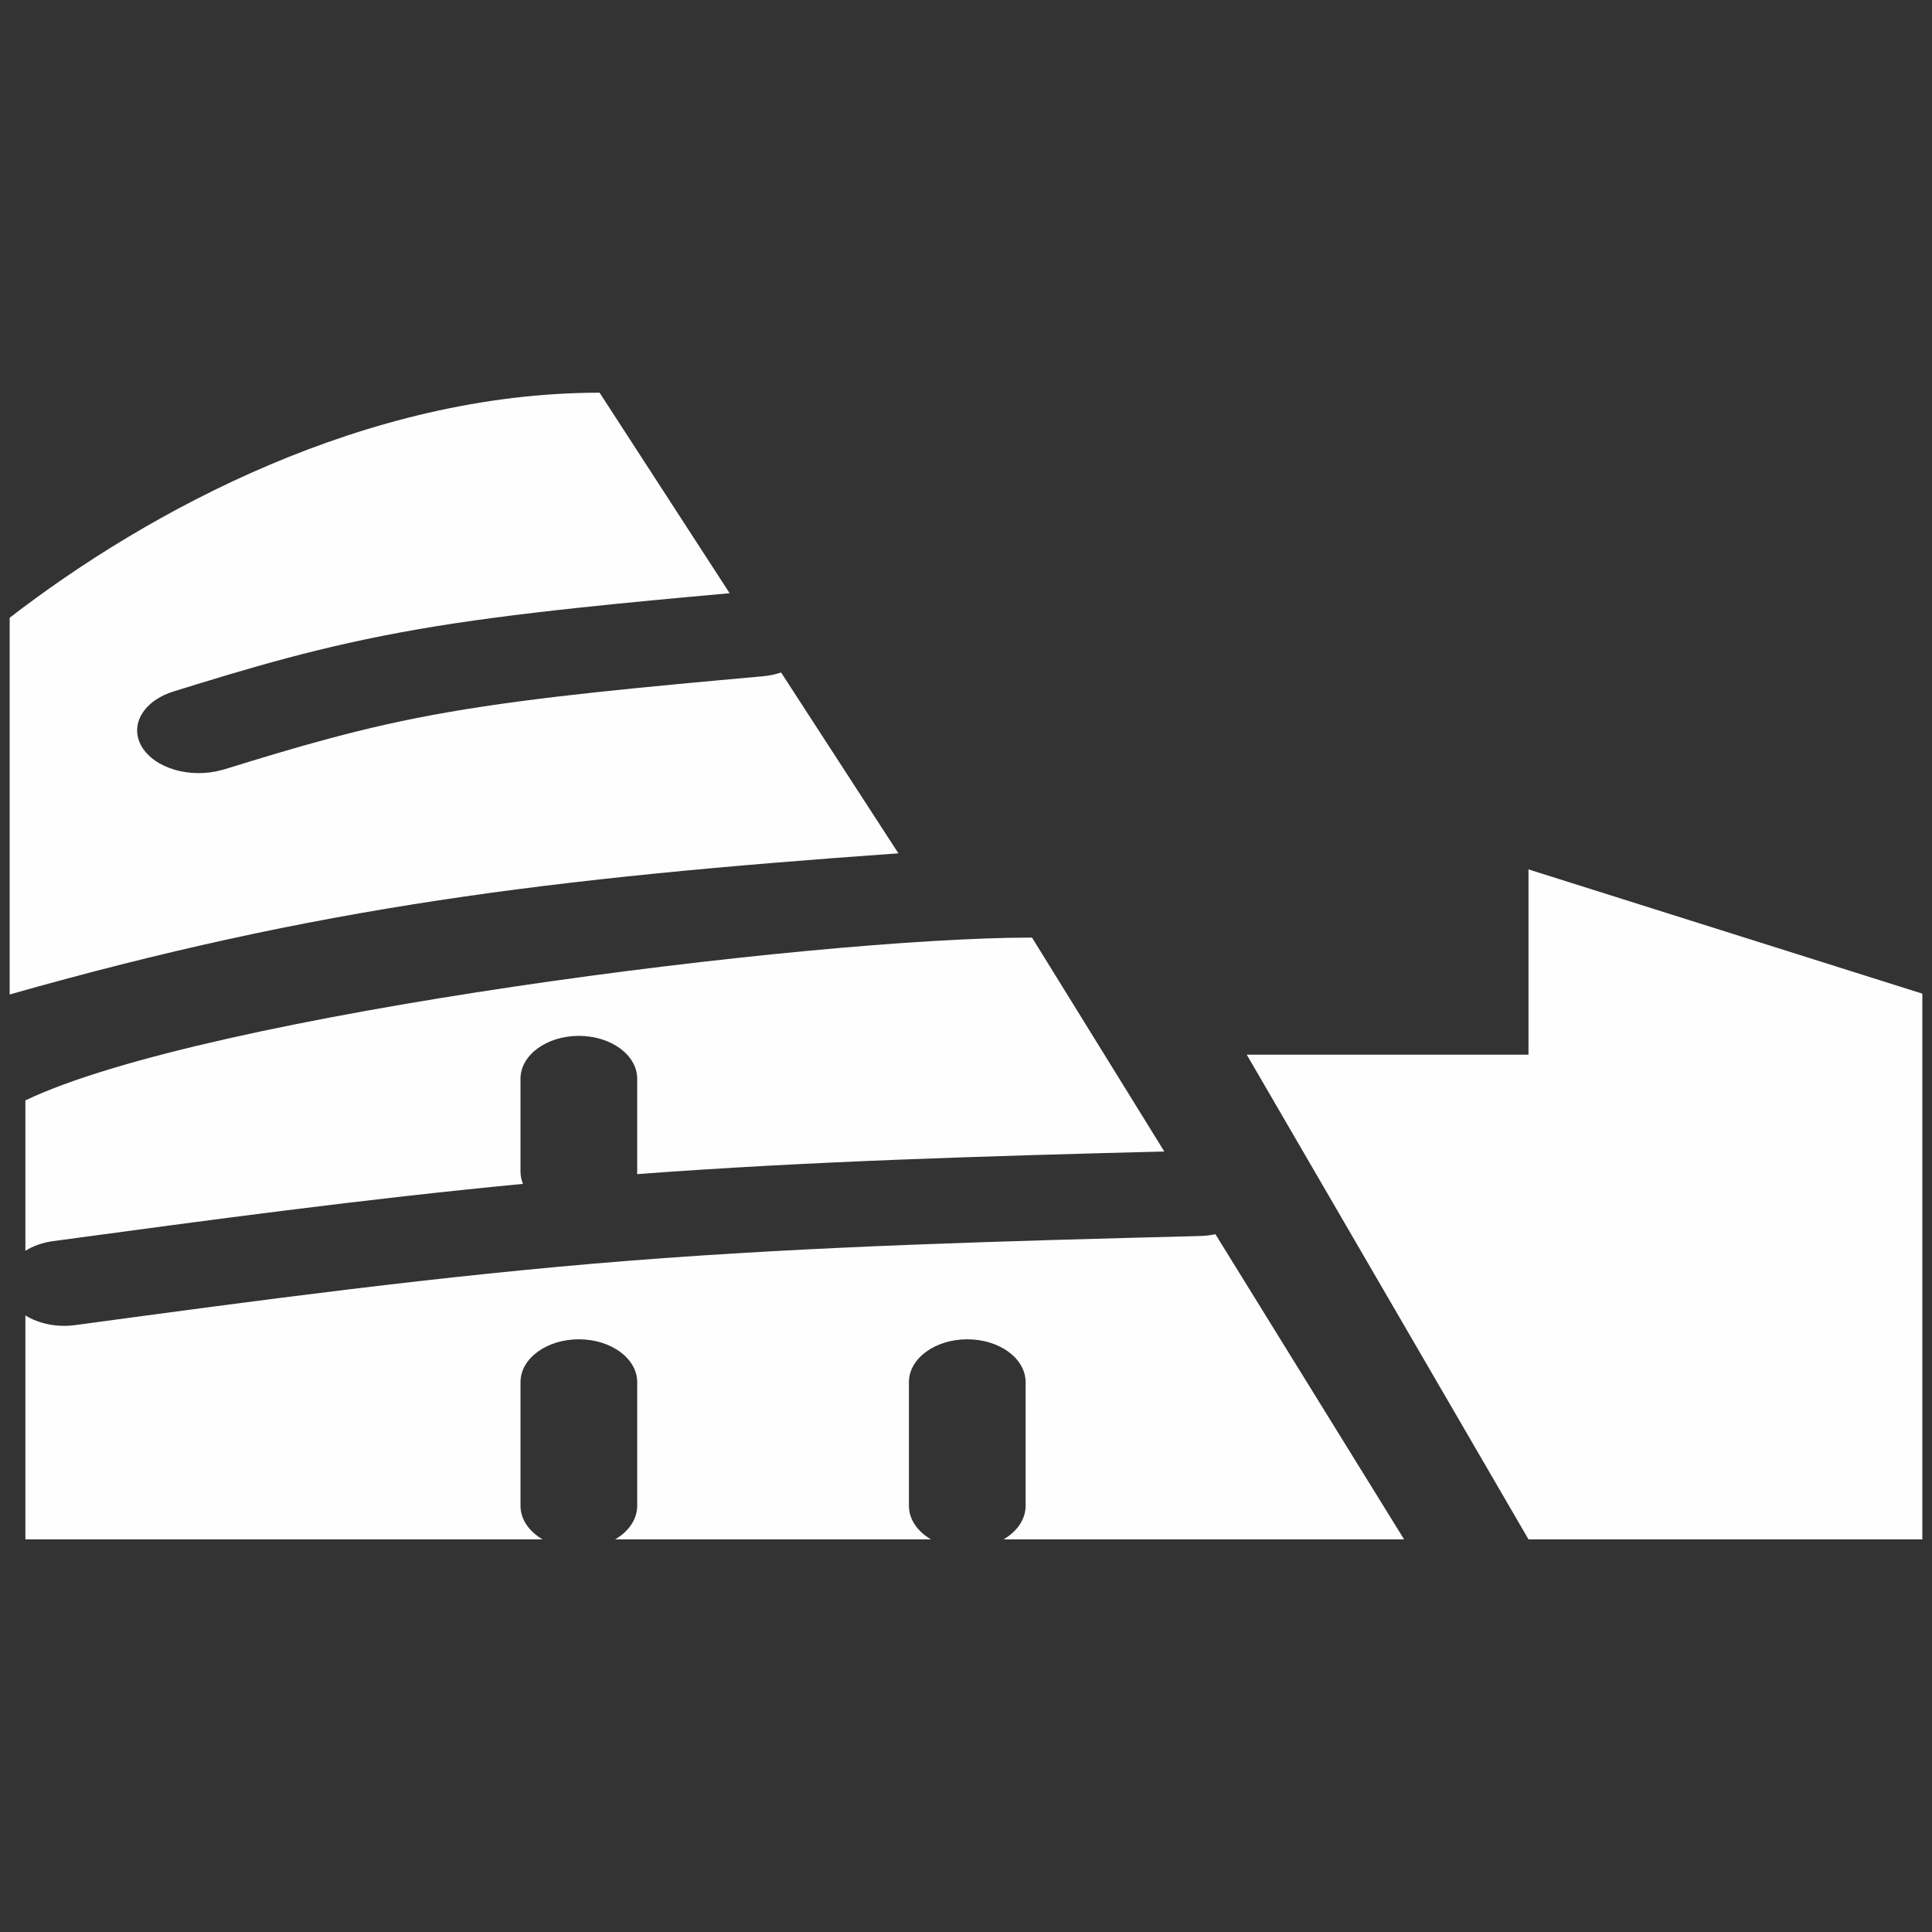 <?xml version="1.0" encoding="UTF-8"?> <svg xmlns="http://www.w3.org/2000/svg" xmlns:xlink="http://www.w3.org/1999/xlink" xml:space="preserve" width="8.467mm" height="8.467mm" version="1.1" style="shape-rendering:geometricPrecision; text-rendering:geometricPrecision; image-rendering:optimizeQuality; fill-rule:evenodd; clip-rule:evenodd" viewBox="0 0 846.66 846.66"><rect x="0" y="0" width="846.66" height="846.66" fill="#333333" stroke="none"/> <defs> <style type="text/css"> .fil0 {fill:#FEFEFE} </style> </defs> <g id="Слой_x0020_1">  <path class="fil0" d="M11.13 482.22c78.91,-37.7 344.42,-71.35 441.13,-71.35l57.97 93.74c-77.75,2.02 -155.41,4.25 -231.04,9.93l0.05 -1.17 0 -40.64c0,-10.37 -11.45,-18.78 -25.57,-18.78 -14.12,0 -25.57,8.41 -25.57,18.78l0 40.64c0,1.9 0.38,3.72 1.09,5.44 -69.62,6.64 -137.77,15.87 -205.88,25.08 -4.68,0.63 -8.83,2.14 -12.18,4.24l0 -65.91zm521.49 58.63l82.69 133.74 -175.51 0c5.88,-3.44 9.65,-8.74 9.65,-14.69l0 -54.21c0,-10.37 -11.44,-18.77 -25.56,-18.77 -14.12,0 -25.57,8.4 -25.57,18.77l0 54.21c0,5.95 3.77,11.25 9.65,14.69l-138.38 0c5.87,-3.44 9.65,-8.74 9.65,-14.69l0 -54.21c0,-10.37 -11.45,-18.77 -25.57,-18.77 -14.12,0 -25.57,8.4 -25.57,18.77l0 54.21c0,5.95 3.78,11.25 9.65,14.69l-226.62 0 0 -98.13c5.76,3.58 13.68,5.33 21.74,4.25 80.11,-10.84 160.24,-21.68 242.09,-28.16 82.2,-6.51 166.28,-8.7 250.26,-10.88l0.91 -0.02c2.25,-0.07 4.42,-0.34 6.49,-0.8z"></path> <path class="fil0" d="M4.23 270.73c60.83,-47.01 156.29,-98.64 258.53,-98.64l56.99 87.88c-22.87,2.05 -45.66,4.15 -67.18,6.47 -24.95,2.69 -48.55,5.69 -69.26,9.31 -43.07,7.45 -75.08,17.32 -107.03,27.19 -13.3,4.01 -19.67,14.7 -14.24,24.12 5.53,9.59 21.24,14.25 35.13,10.39l0.84 -0.21c30.13,-9.27 60.29,-18.57 98.4,-25.14 19.84,-3.45 41.68,-6.24 64.4,-8.69 23.82,-2.56 48.55,-4.8 73.25,-7.02 2.94,-0.25 5.7,-0.84 8.24,-1.68l51.4 79.24c-153.53,10.93 -254.31,23.48 -389.47,61.86l0 -165.08z"></path> <polygon class="fil0" points="546.37,462.19 669.83,674.59 842.43,674.59 842.43,435.45 669.83,381 669.83,462.19 "></polygon> </g> </svg> 